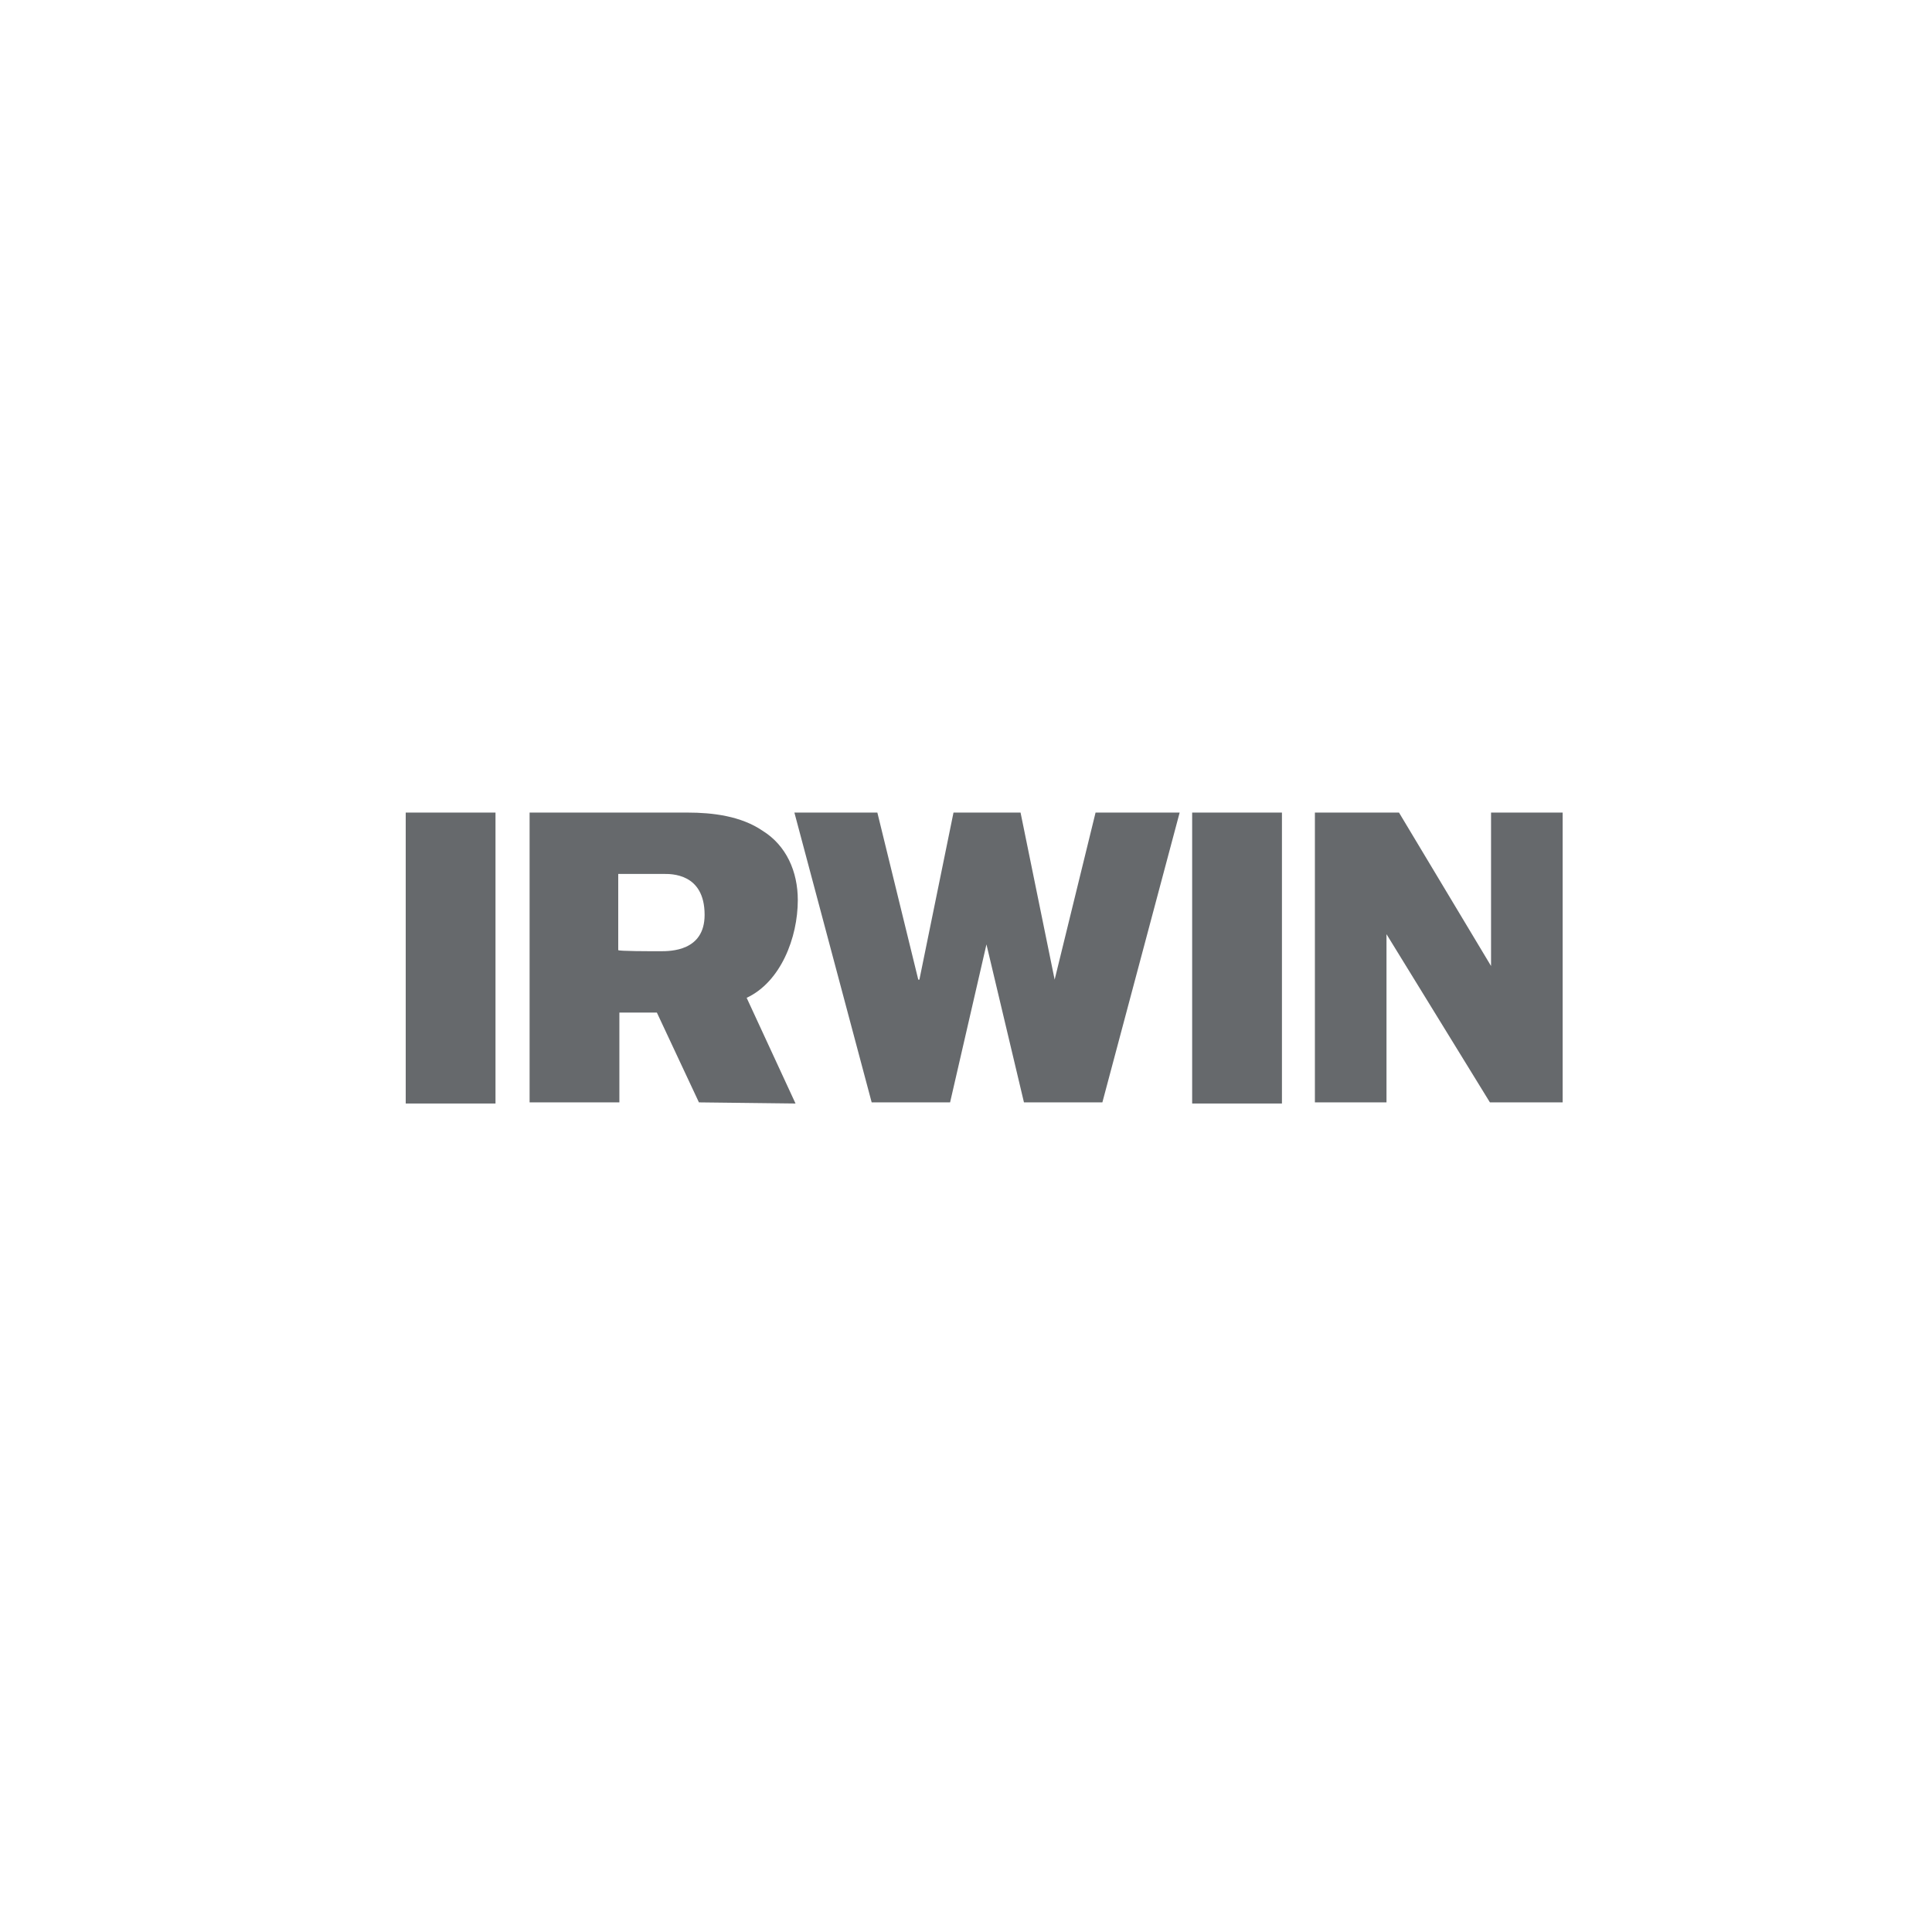 <?xml version="1.0" encoding="utf-8"?>
<!-- Generator: Adobe Illustrator 24.0.3, SVG Export Plug-In . SVG Version: 6.00 Build 0)  -->
<svg version="1.1" id="Layer_1" xmlns="http://www.w3.org/2000/svg" xmlns:xlink="http://www.w3.org/1999/xlink" x="0px" y="0px"
	 viewBox="0 0 170 170" style="enable-background:new 0 0 170 170;" xml:space="preserve">
<style type="text/css">
	.st0{fill:#66696C;}
</style>
<rect x="35.7" y="71.5" class="st0" width="7.9" height="25.6"/>
<path class="st0" d="M61.5,97l-3.7-7.9h-3.3V97h-7.9V71.5h13.9c2.2,0,4.7,0.3,6.6,1.6c2.1,1.3,3.1,3.6,3.1,6.1
	c0,3.3-1.5,7.2-4.5,8.6l4.3,9.3L61.5,97 M58.1,83.7c0.9,0,3.9,0,3.9-3.2c0-3.7-3-3.6-3.6-3.6s-4,0-4,0v6.7
	C54.4,83.7,57.2,83.7,58.1,83.7z"/>
<rect x="104.9" y="71.5" class="st0" width="7.9" height="25.6"/>
<polygon class="st0" points="131.2,85 131.2,71.5 137.5,71.5 137.5,97 131.1,97 122,82.2 122,82.2 122,97 115.7,97 115.7,71.5 
	123.1,71.5 "/>
<polygon class="st0" points="96.4,71.5 92.8,86.2 92.8,86.2 89.8,71.5 83.9,71.5 80.9,86.2 80.8,86.2 77.2,71.5 69.9,71.5 76.7,97 
	83.6,97 86.8,83.1 90.1,97 97,97 103.8,71.5 "/>
</svg>
